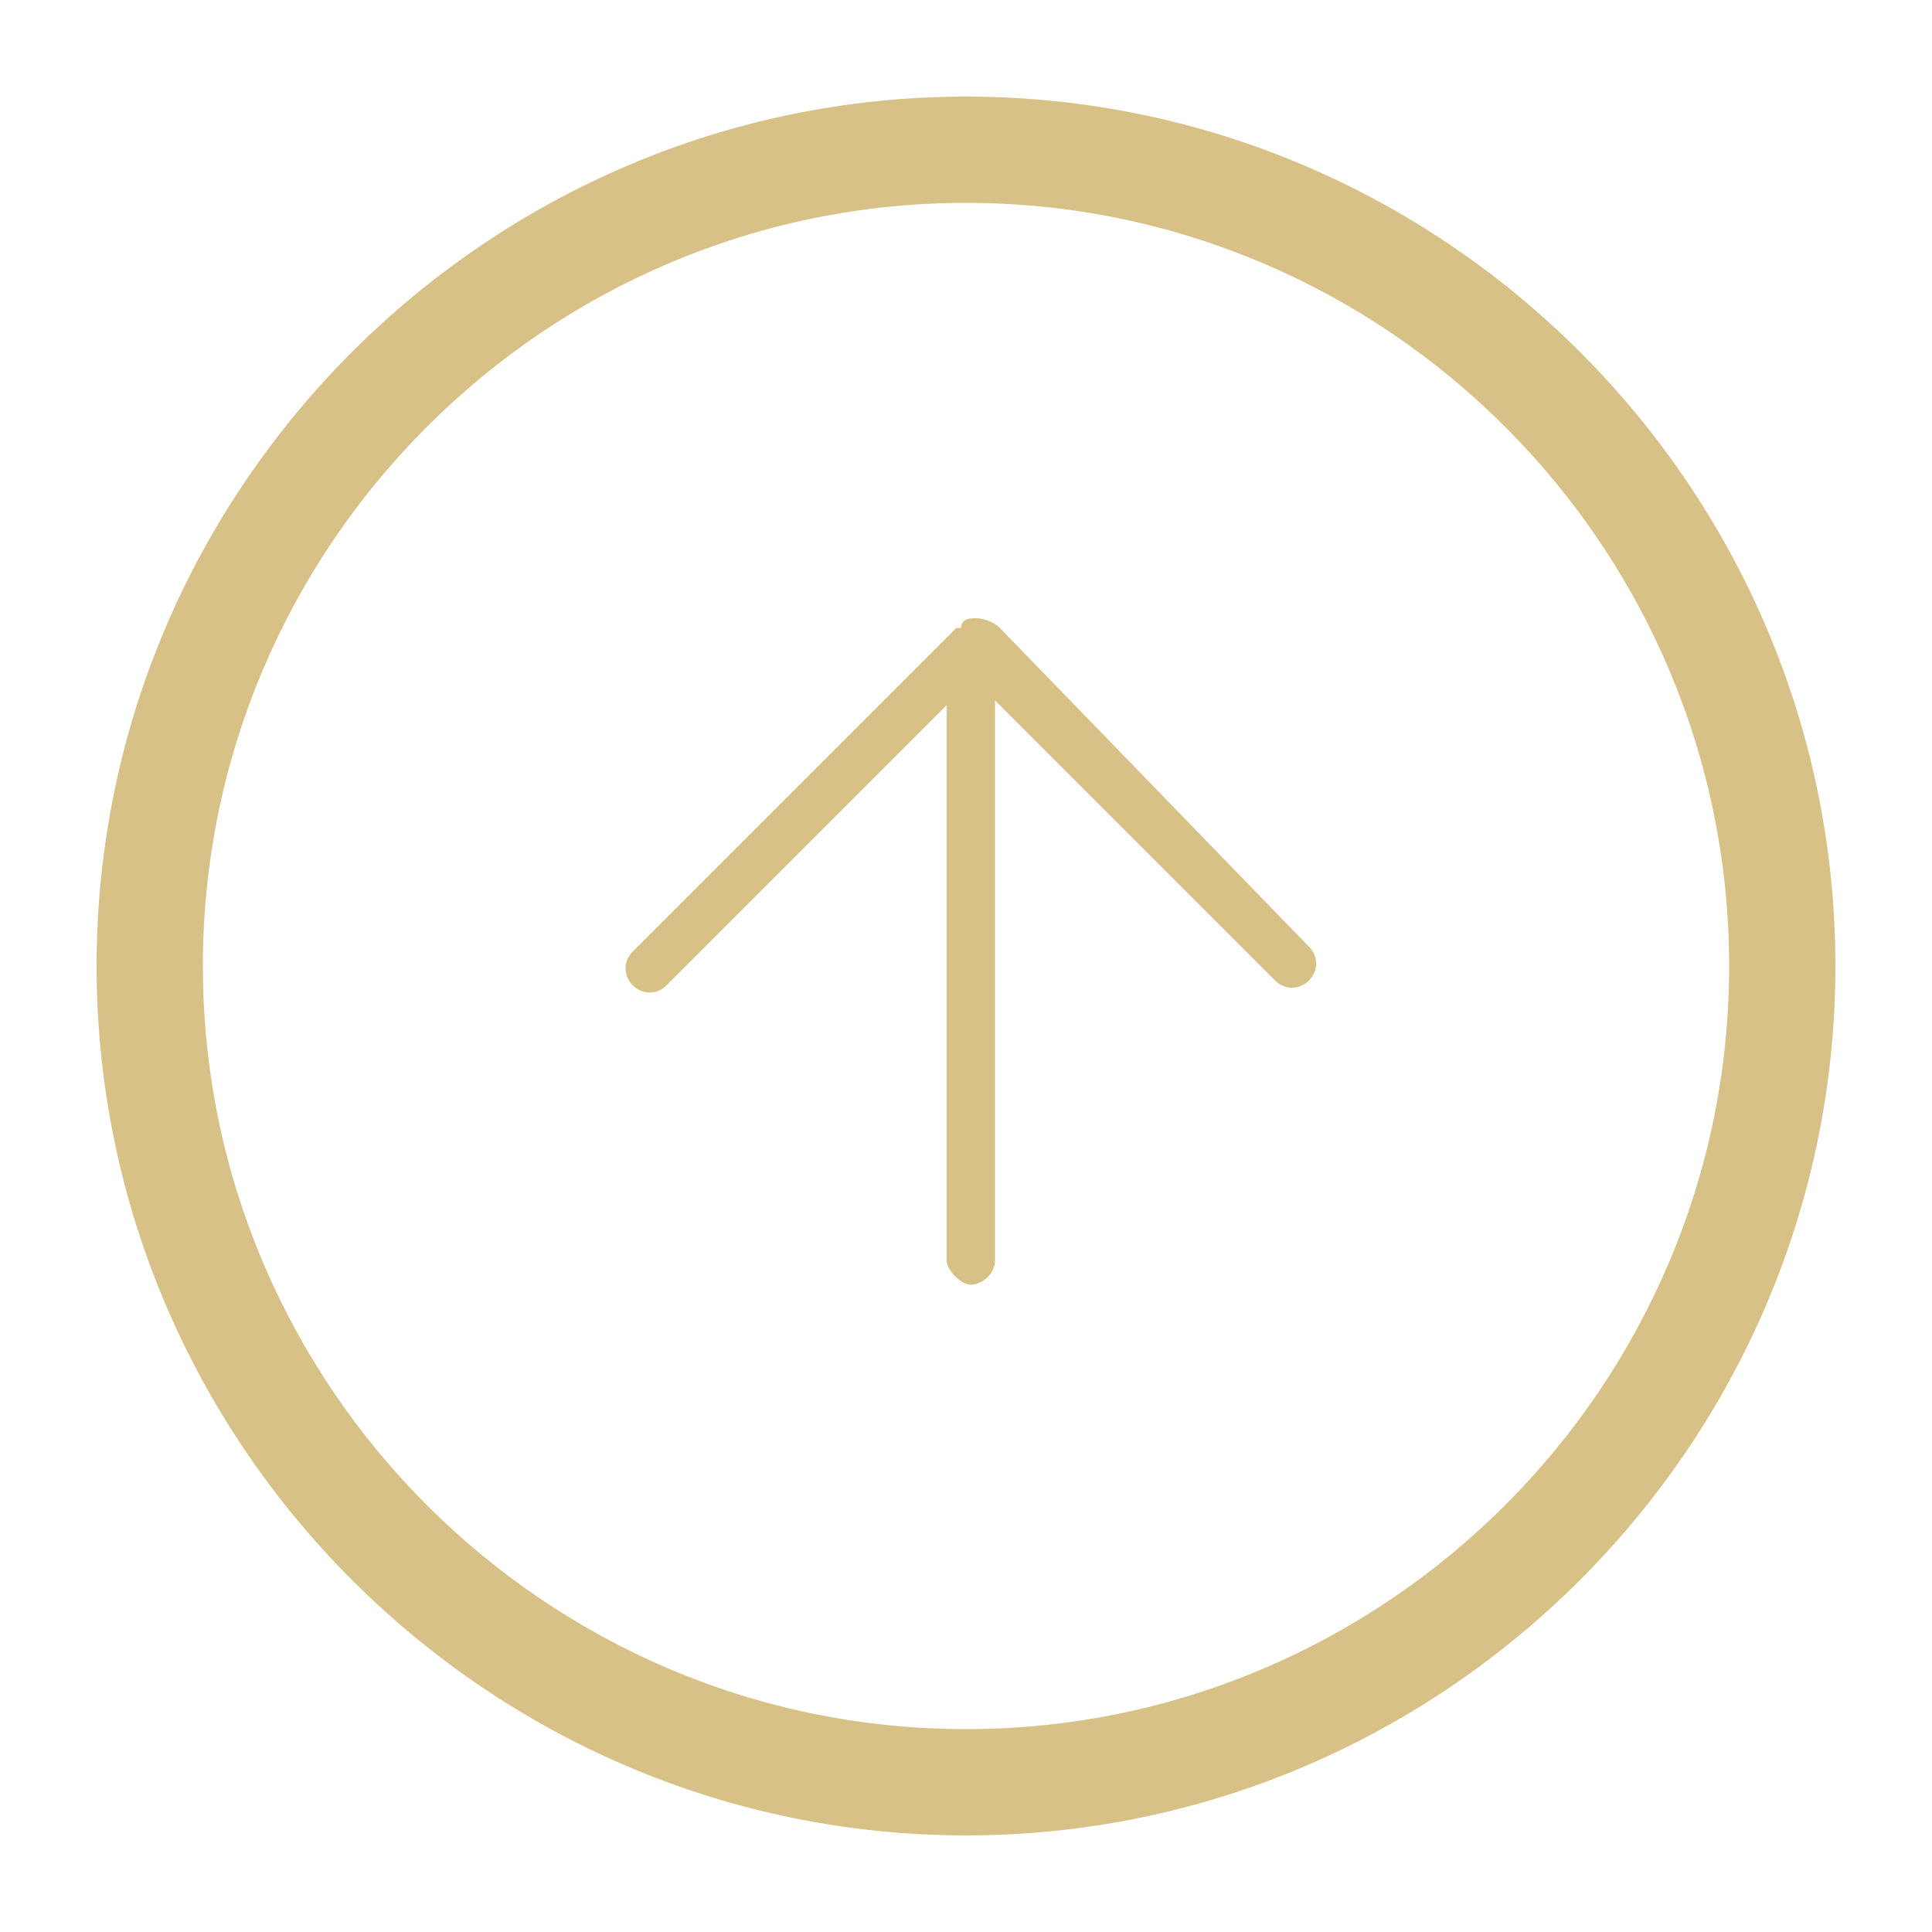  <svg version="1.1" id="Layer_1" xmlns="http://www.w3.org/2000/svg" xmlns:xlink="http://www.w3.org/1999/xlink" x="0px" y="0px"
	 viewBox="0 0 40 40" style="enable-background:new 0 0 40 40;" xml:space="preserve">
<style type="text/css">
	.st0{fill-rule:evenodd;clip-rule:evenodd;fill:#D8C186;}
	.st1{fill:#D8C186;}
</style>
<path class="st0" d="M27.1,19.6c0.2,0.2,0.2,0.5,0,0.7c-0.2,0.2-0.5,0.2-0.7,0l-5.8-5.8v11.6c0,0.3-0.3,0.5-0.5,0.5
	s-0.5-0.3-0.5-0.5V14.6l-5.8,5.8c-0.2,0.2-0.5,0.2-0.7,0c-0.2-0.2-0.2-0.5,0-0.7l6.7-6.7c0,0,0,0,0.1,0c0-0.2,0.2-0.2,0.3-0.2
	c0.2,0,0.4,0.1,0.5,0.2L27.1,19.6z"/>
<path class="st1" d="M20,35.8c-8.7,0-15.8-7.1-15.8-15.8H2c0,9.9,8.1,18,18,18V35.8z M35.8,20c0,8.7-7.1,15.8-15.8,15.8V38
	c9.9,0,18-8.1,18-18H35.8z M20,4.2c8.7,0,15.8,7.1,15.8,15.8H38c0-9.9-8.1-18-18-18V4.2z M20,2C10.1,2,2,10.1,2,20h2.2
	c0-8.7,7.1-15.8,15.8-15.8V2z"/>
</svg>
